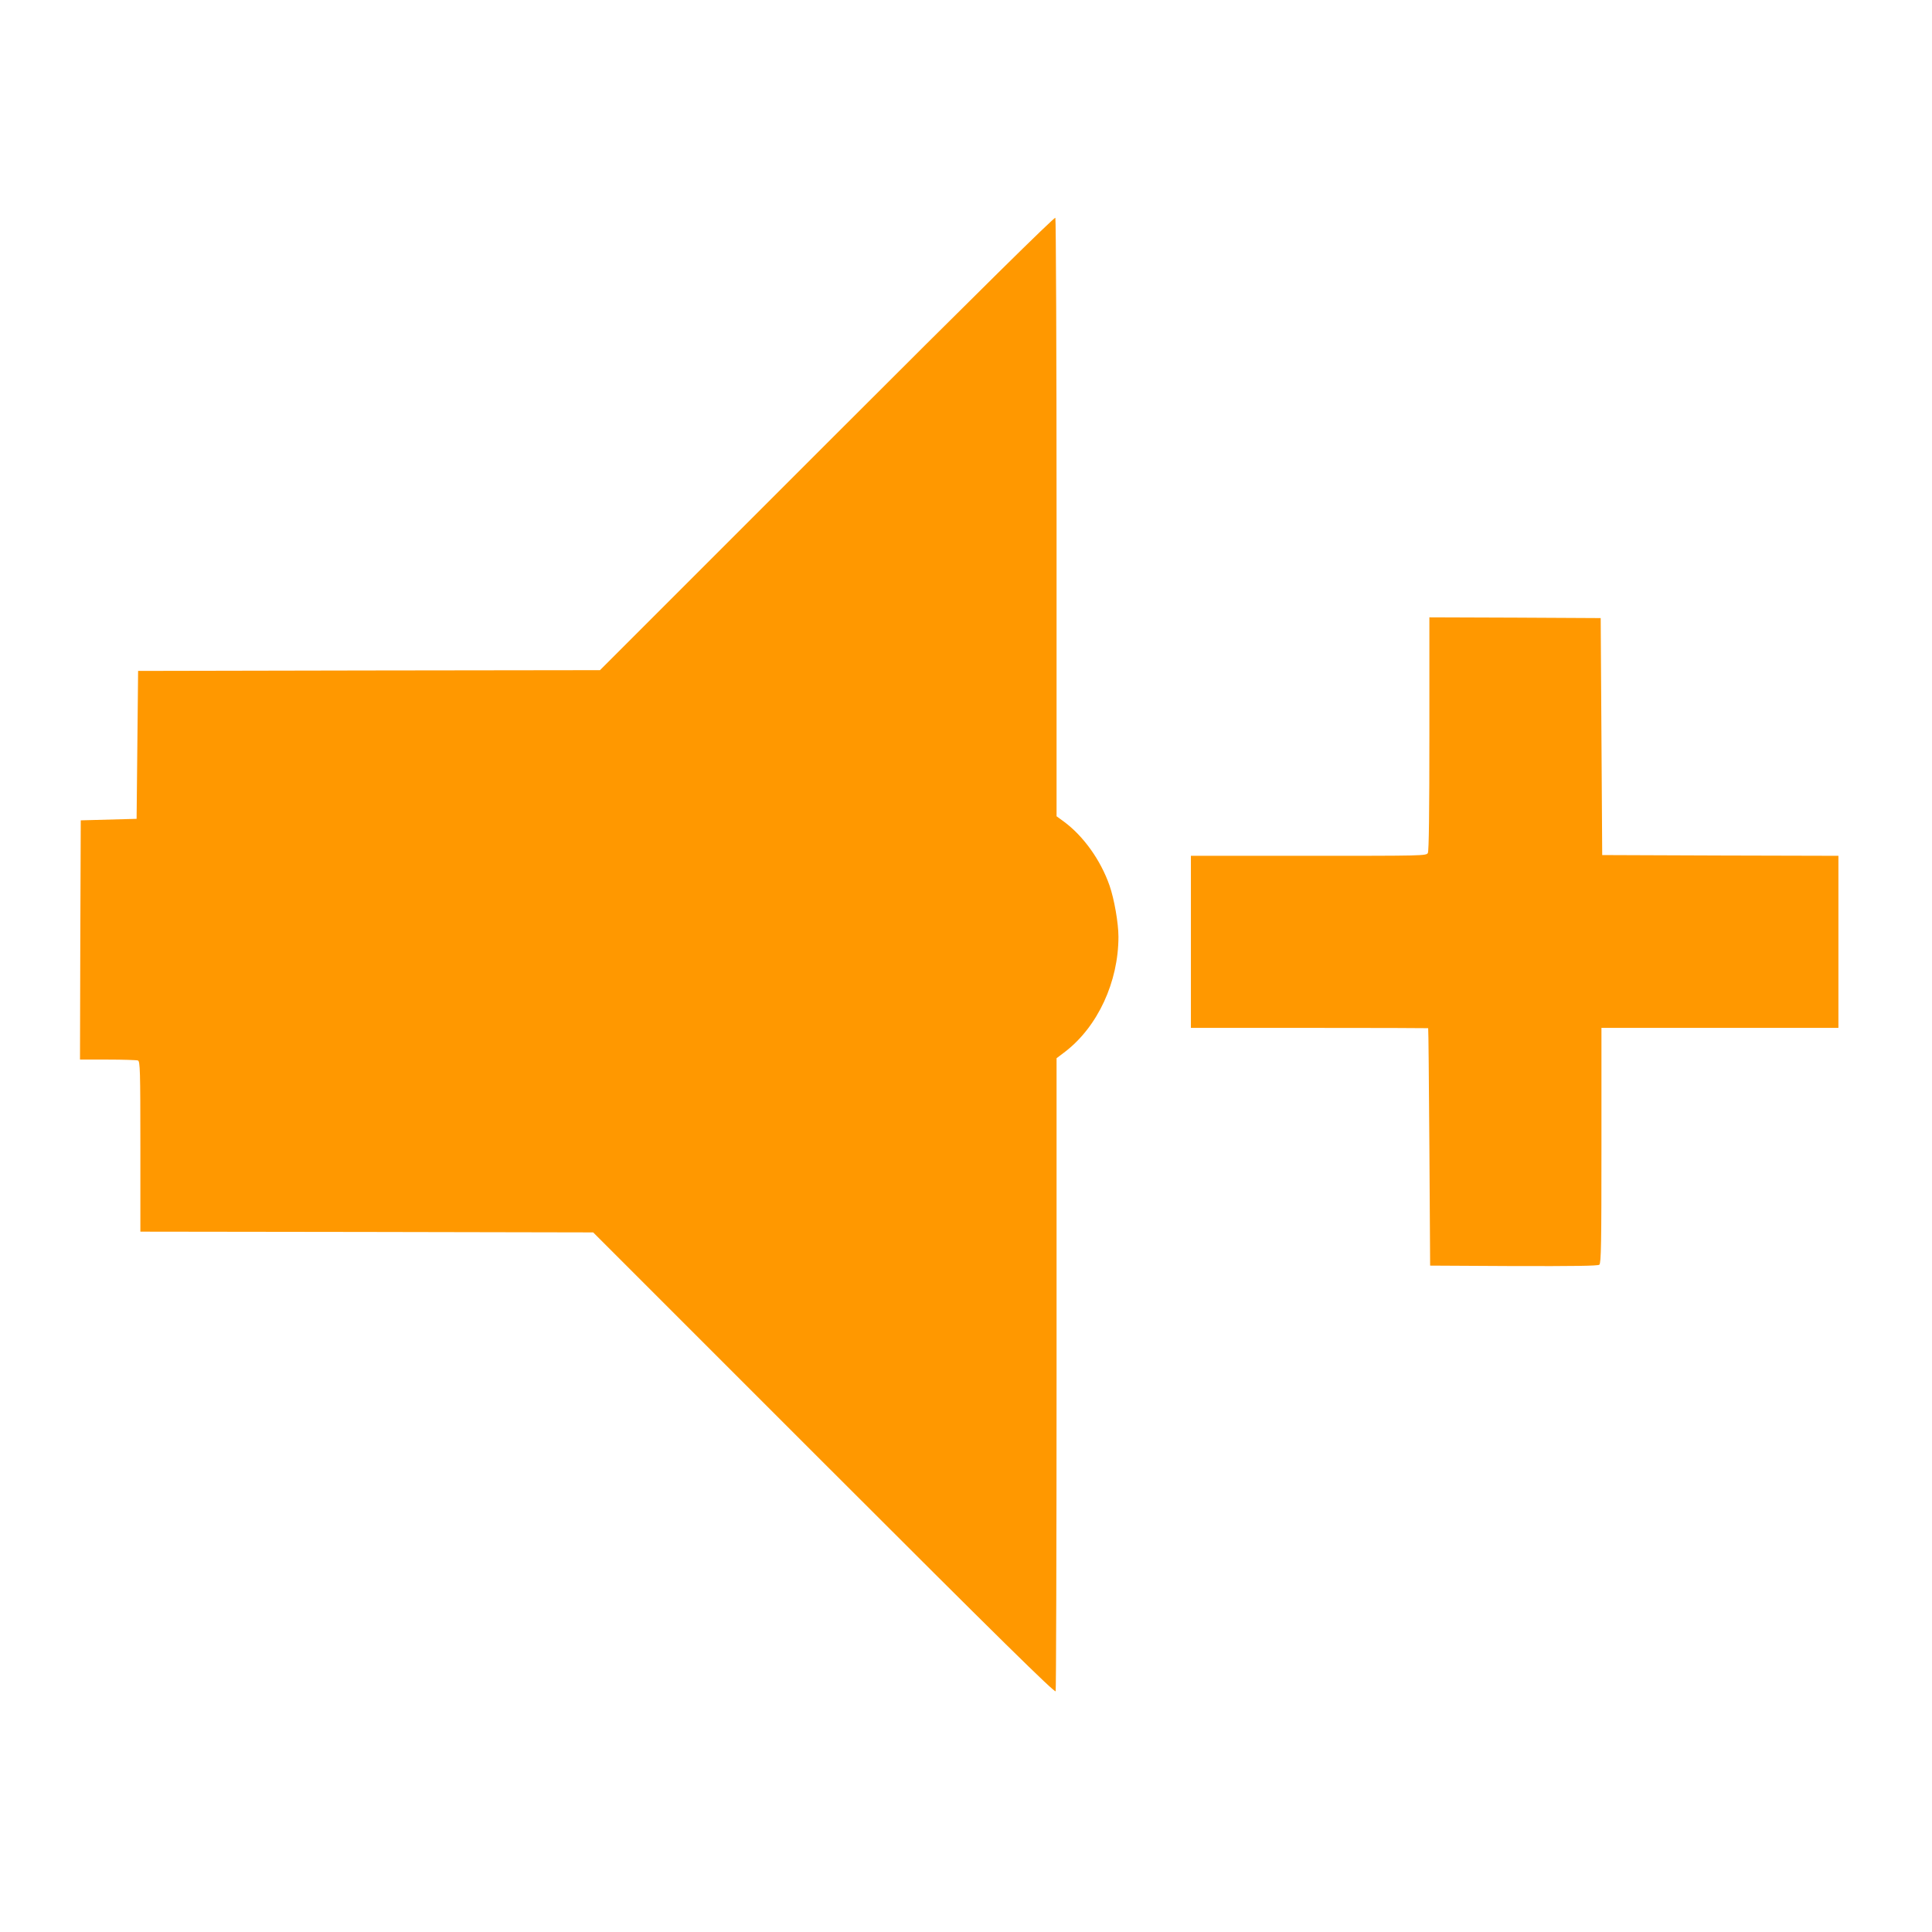 <?xml version="1.0" standalone="no"?>
<!DOCTYPE svg PUBLIC "-//W3C//DTD SVG 20010904//EN"
 "http://www.w3.org/TR/2001/REC-SVG-20010904/DTD/svg10.dtd">
<svg version="1.0" xmlns="http://www.w3.org/2000/svg"
 width="1280pt" height="1280pt" viewBox="0 0 1280 1280"
 preserveAspectRatio="xMidYMid meet">
<g transform="translate(0,1280) scale(0.1,-0.1)"
fill="#ff9800" stroke="none">
<path d="M5480 9865 l-1505 -1505 -1530 -2 -1530 -3 -5 -490 -5 -490 -185 -5
-185 -5 -3 -792 -2 -793 184 0 c101 0 191 -3 200 -6 14 -6 16 -65 16 -570 l0
-564 1500 -2 1500 -3 1529 -1529 c1166 -1166 1530 -1524 1535 -1511 3 9 6 957
6 2105 l0 2089 58 44 c215 166 352 462 352 761 0 90 -28 250 -59 339 -59 169
-173 328 -303 424 l-48 35 0 1976 c0 1088 -4 1982 -8 1989 -5 8 -515 -495
-1512 -1492z"/>
<path d="M9470 7939 c0 -512 -3 -777 -10 -790 -10 -19 -30 -19 -790 -19 l-780
0 0 -570 0 -570 785 0 c432 0 786 -1 787 -2 2 -2 5 -356 8 -788 l5 -785 554
-3 c401 -1 558 1 567 9 12 10 14 145 14 790 l0 779 785 0 785 0 0 570 0 570
-782 2 -783 3 -5 785 -5 785 -567 3 -568 2 0 -771z"/>
</g>
</svg>
